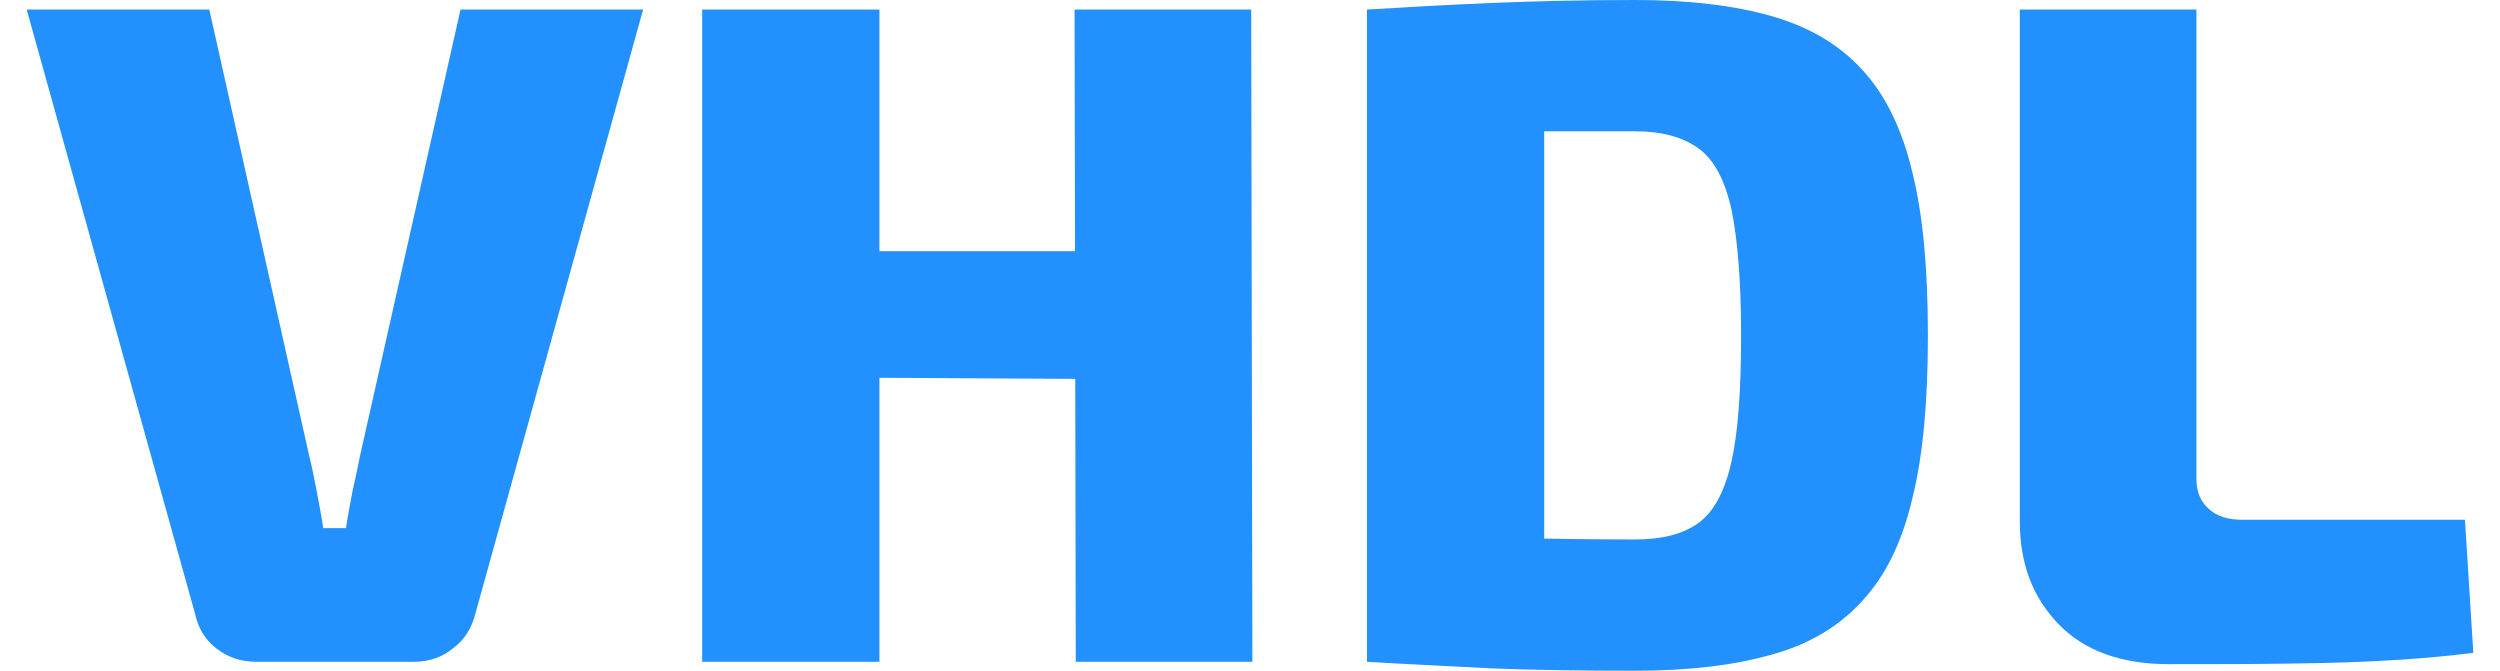 <?xml version="1.0" encoding="UTF-8"?> <svg xmlns="http://www.w3.org/2000/svg" xmlns:xlink="http://www.w3.org/1999/xlink" xmlns:xodm="http://www.corel.com/coreldraw/odm/2003" xml:space="preserve" width="41px" height="11px" version="1.1" style="shape-rendering:geometricPrecision; text-rendering:geometricPrecision; image-rendering:optimizeQuality; fill-rule:evenodd; clip-rule:evenodd" viewBox="0 0 41 11.24"> <defs> <style type="text/css"> .fil0 {fill:#2291FD;fill-rule:nonzero} </style> </defs> <g id="Layer_x0020_1">  <path class="fil0" d="M10.33 0.16l-2.81 10.12c-0.06,0.24 -0.18,0.44 -0.37,0.58 -0.18,0.15 -0.4,0.23 -0.66,0.23l-2.64 0c-0.27,0 -0.49,-0.08 -0.68,-0.23 -0.18,-0.14 -0.3,-0.34 -0.35,-0.58l-2.82 -10.12 3.06 0 1.67 7.46c0.05,0.2 0.09,0.4 0.13,0.61 0.04,0.22 0.08,0.42 0.11,0.62l0.38 0c0.03,-0.2 0.07,-0.4 0.11,-0.62 0.05,-0.21 0.09,-0.41 0.13,-0.61l1.68 -7.46 3.06 0 0 0zm3.96 0l0 10.93 -2.97 0 0 -10.93 2.97 0zm3.46 4.05l-0.01 2.14 -3.58 -0.02 0 -2.12 3.59 0 0 0zm2.77 -4.05l0.02 10.93 -2.96 0 -0.02 -10.93 2.96 0 0 0zm6.43 -0.16c0.9,0 1.66,0.09 2.29,0.27 0.63,0.18 1.14,0.48 1.52,0.9 0.39,0.42 0.67,1 0.84,1.72 0.18,0.72 0.26,1.63 0.26,2.73 0,1.1 -0.08,2.01 -0.26,2.73 -0.17,0.73 -0.45,1.3 -0.84,1.72 -0.38,0.42 -0.89,0.73 -1.52,0.9 -0.63,0.18 -1.39,0.27 -2.29,0.27 -0.87,0 -1.68,-0.01 -2.41,-0.04 -0.74,-0.04 -1.43,-0.07 -2.08,-0.11l1.22 -2.14c0.38,0.03 0.85,0.05 1.4,0.07 0.56,0.01 1.19,0.02 1.87,0.02 0.46,0 0.81,-0.09 1.07,-0.28 0.26,-0.19 0.44,-0.54 0.55,-1.03 0.11,-0.5 0.16,-1.2 0.16,-2.11 0,-0.91 -0.06,-1.61 -0.16,-2.1 -0.11,-0.5 -0.29,-0.84 -0.55,-1.03 -0.26,-0.19 -0.61,-0.29 -1.07,-0.29 -0.64,0 -1.21,0 -1.71,0 -0.51,0 -0.99,0 -1.45,0l-1.33 -2.04c0.66,-0.04 1.36,-0.08 2.08,-0.11 0.72,-0.03 1.53,-0.05 2.41,-0.05zm-1.52 0.16l0 10.93 -2.97 0 0 -10.93 2.97 0zm10.93 0l0 7.87c0,0.21 0.07,0.38 0.21,0.5 0.13,0.12 0.32,0.18 0.55,0.18l3.74 0 0.14 2.23c-0.79,0.1 -1.63,0.15 -2.5,0.17 -0.88,0.02 -1.74,0.02 -2.6,0.02 -0.79,0 -1.41,-0.22 -1.84,-0.66 -0.44,-0.45 -0.66,-1.02 -0.66,-1.73l0 -8.58 2.96 0 0 0z"></path> </g> </svg> 